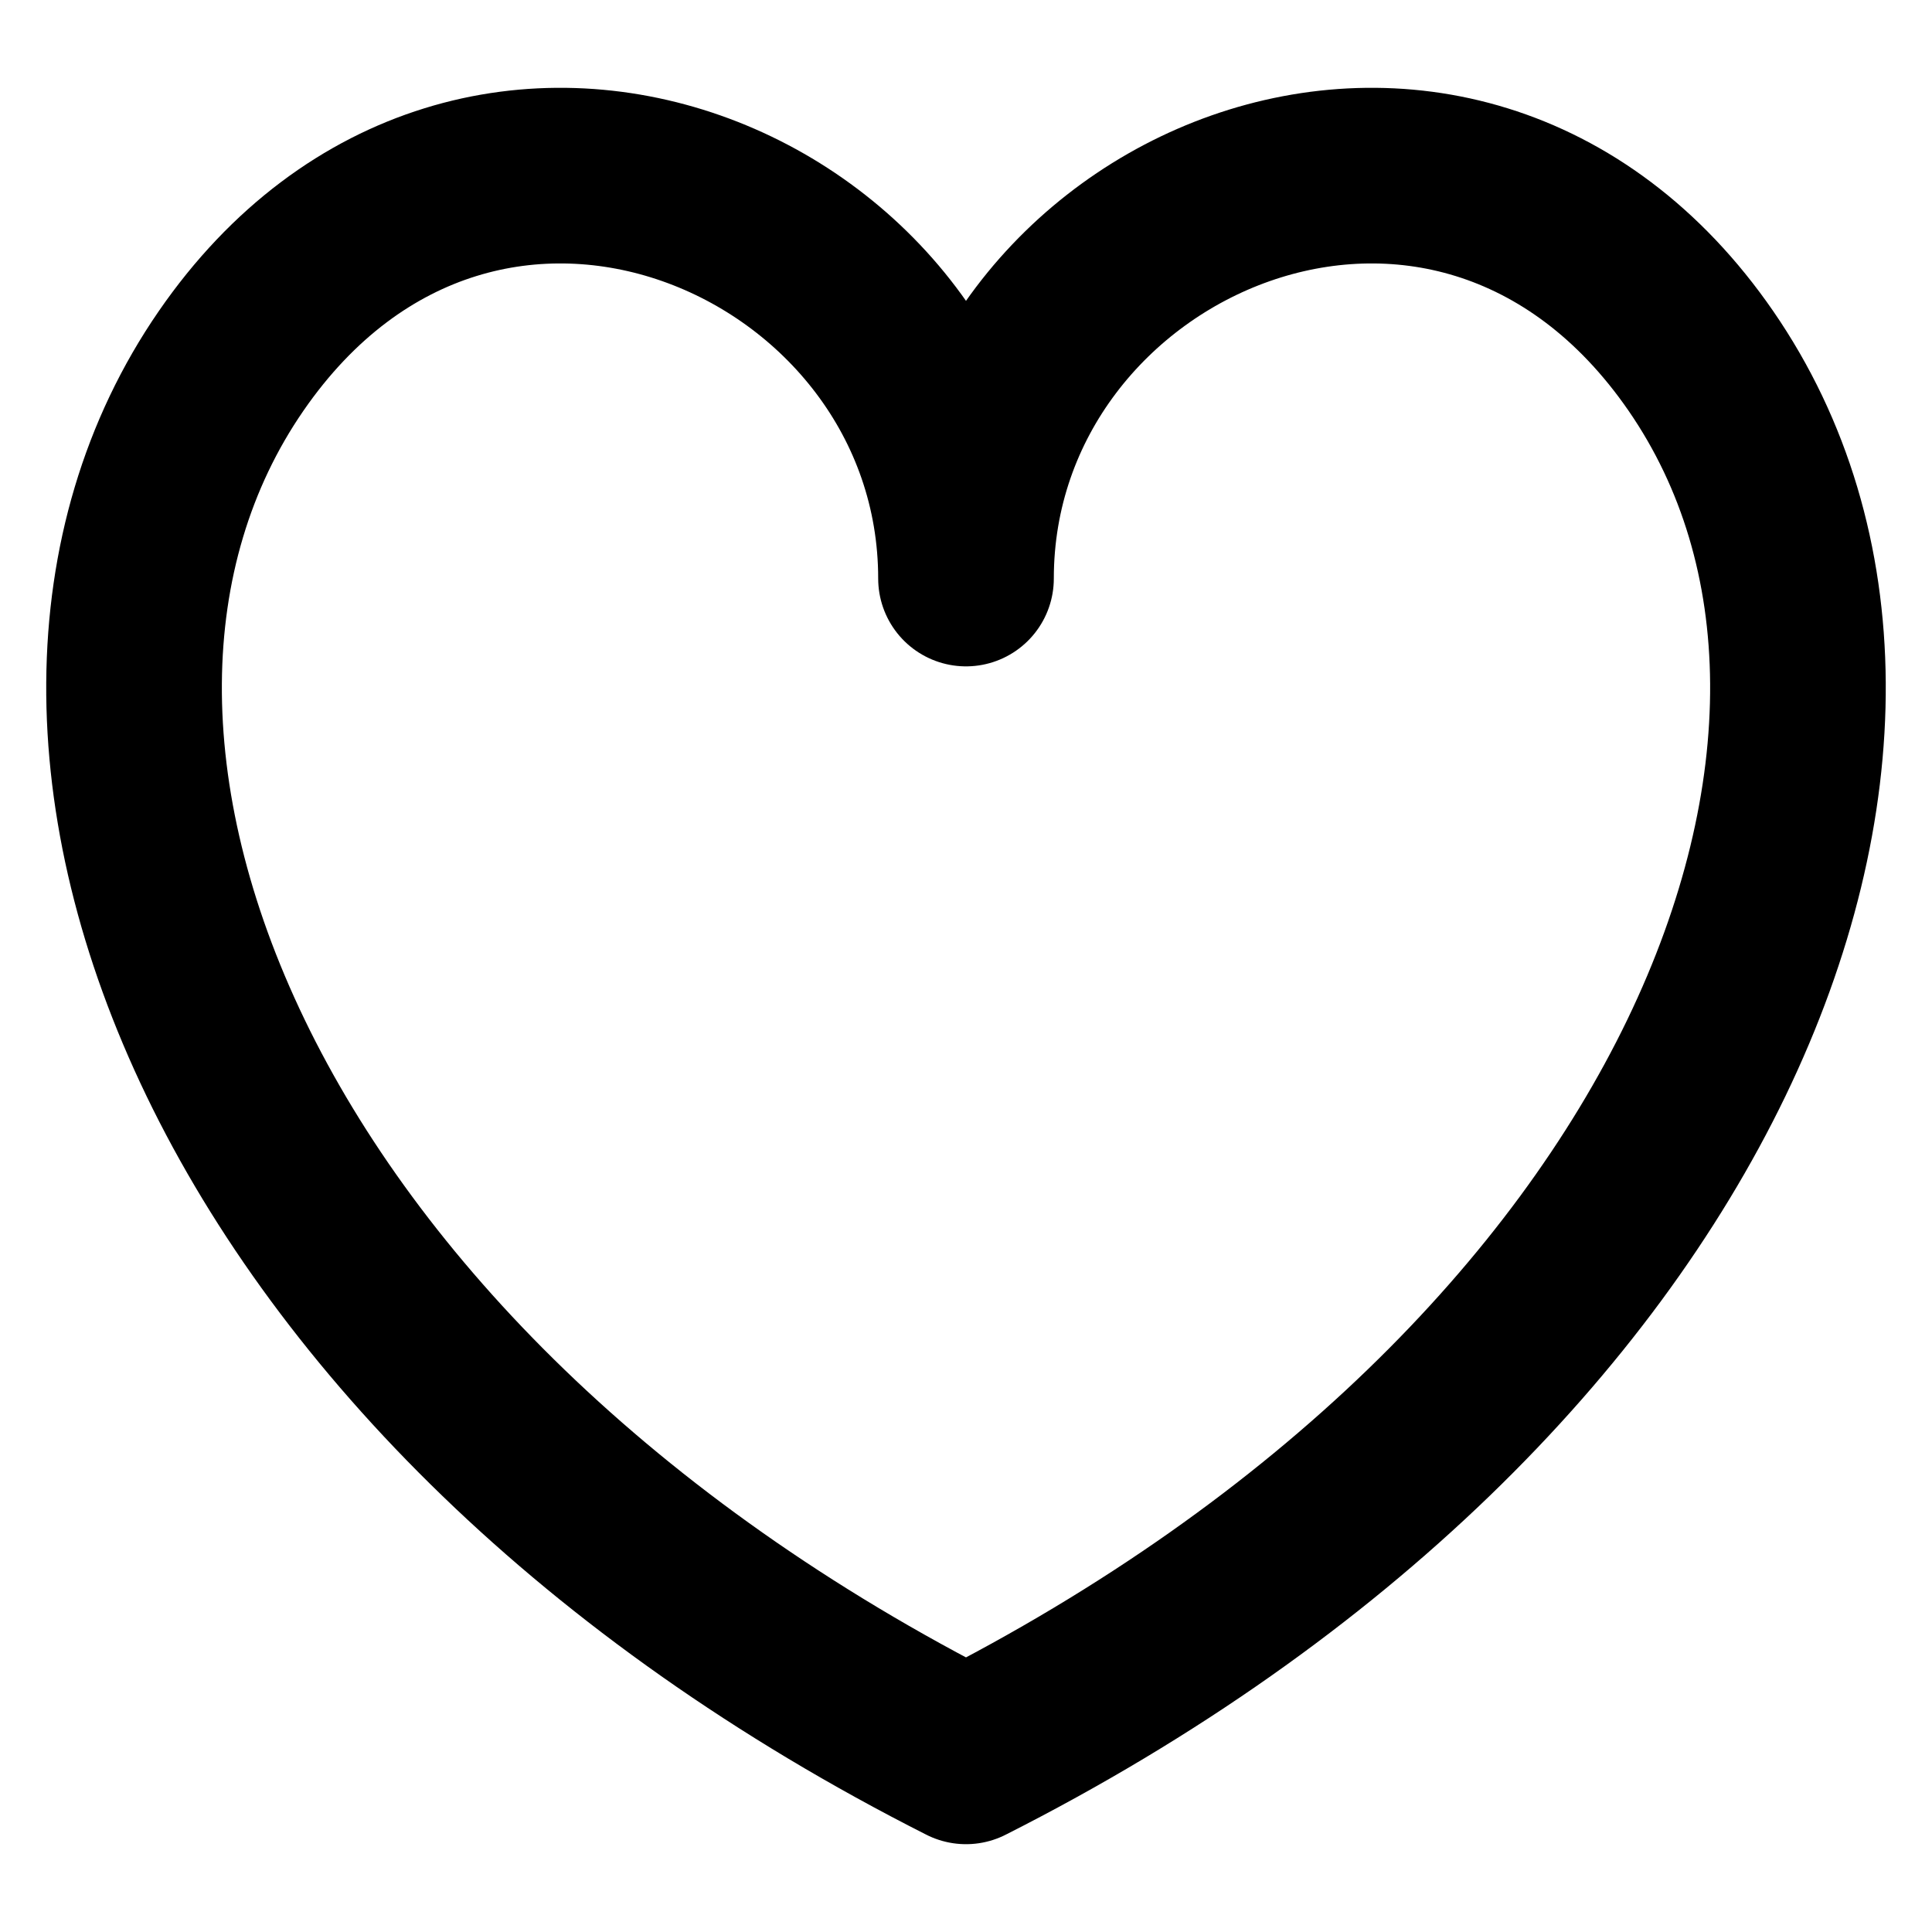 <?xml version="1.0" encoding="UTF-8"?>
<!-- Скачано с сайта svg4.ru / Downloaded from svg4.ru -->
<svg width="800px" height="800px" viewBox="0 -1 22 22" version="1.1" xmlns="http://www.w3.org/2000/svg" xmlns:xlink="http://www.w3.org/1999/xlink">
    <title>action / 13 - action, heart, love, like, romantic icon</title>
    <g id="Free-Icons" stroke="none" stroke-width="1" fill="none" fill-rule="evenodd" stroke-linecap="round" stroke-linejoin="round">
        <g transform="translate(-450, -156)" id="Group" stroke="#000000" stroke-width="2">
            <g transform="translate(449, 154)" id="Shape">
                <path d="M20.369,5.111 C17.549,1.021 12,3.434 12,7.588 C12,3.434 6.451,1.021 3.631,5.111 C0.717,9.339 3.589,16.745 12,21 C20.411,16.745 23.283,9.339 20.369,5.111 Z">
</path>
            </g>
        </g>
    </g>
</svg>